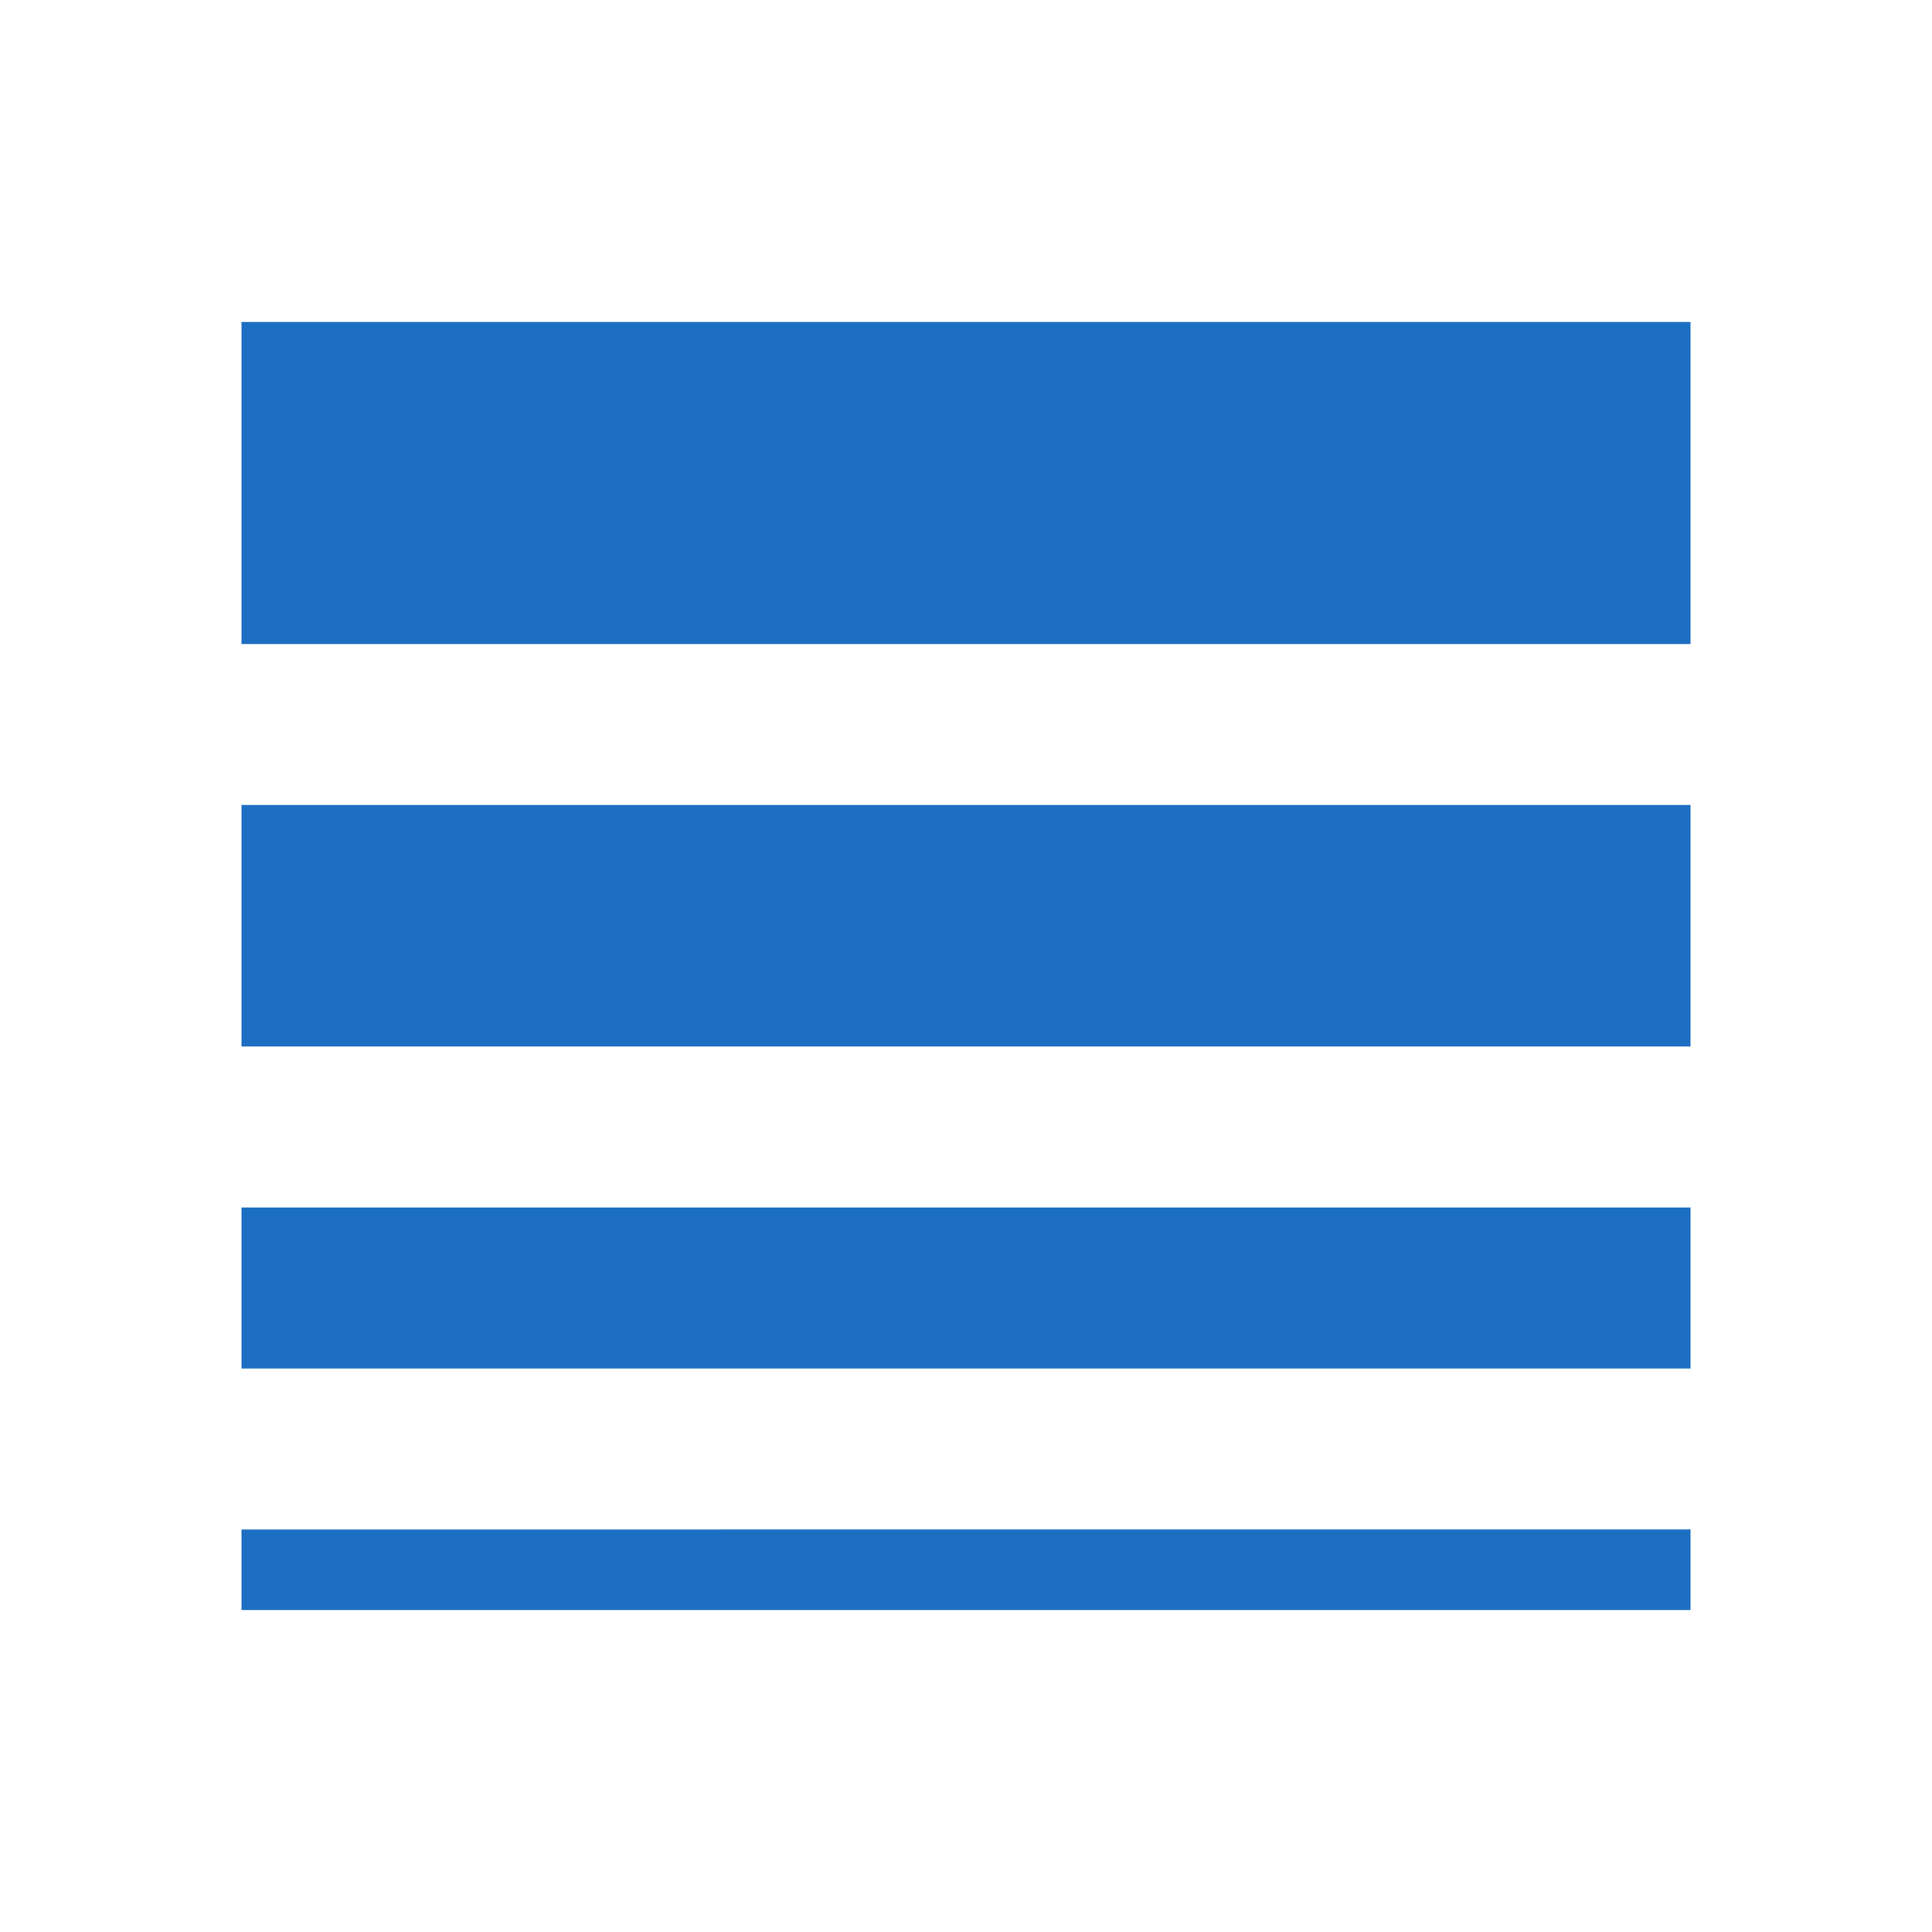 <svg xmlns="http://www.w3.org/2000/svg" enable-background="new 0 0 24 24" viewBox="0 0 24 24" fill="#1b6ec2" width="24px" height="24px"><g><rect fill="none" height="24" width="24" x="0"/></g><g><g><g><path d="M3,17h18v-2H3V17z M3,20h18v-1H3V20z M3,13h18v-3H3V13z M3,4v4h18V4H3z"/></g></g></g></svg>